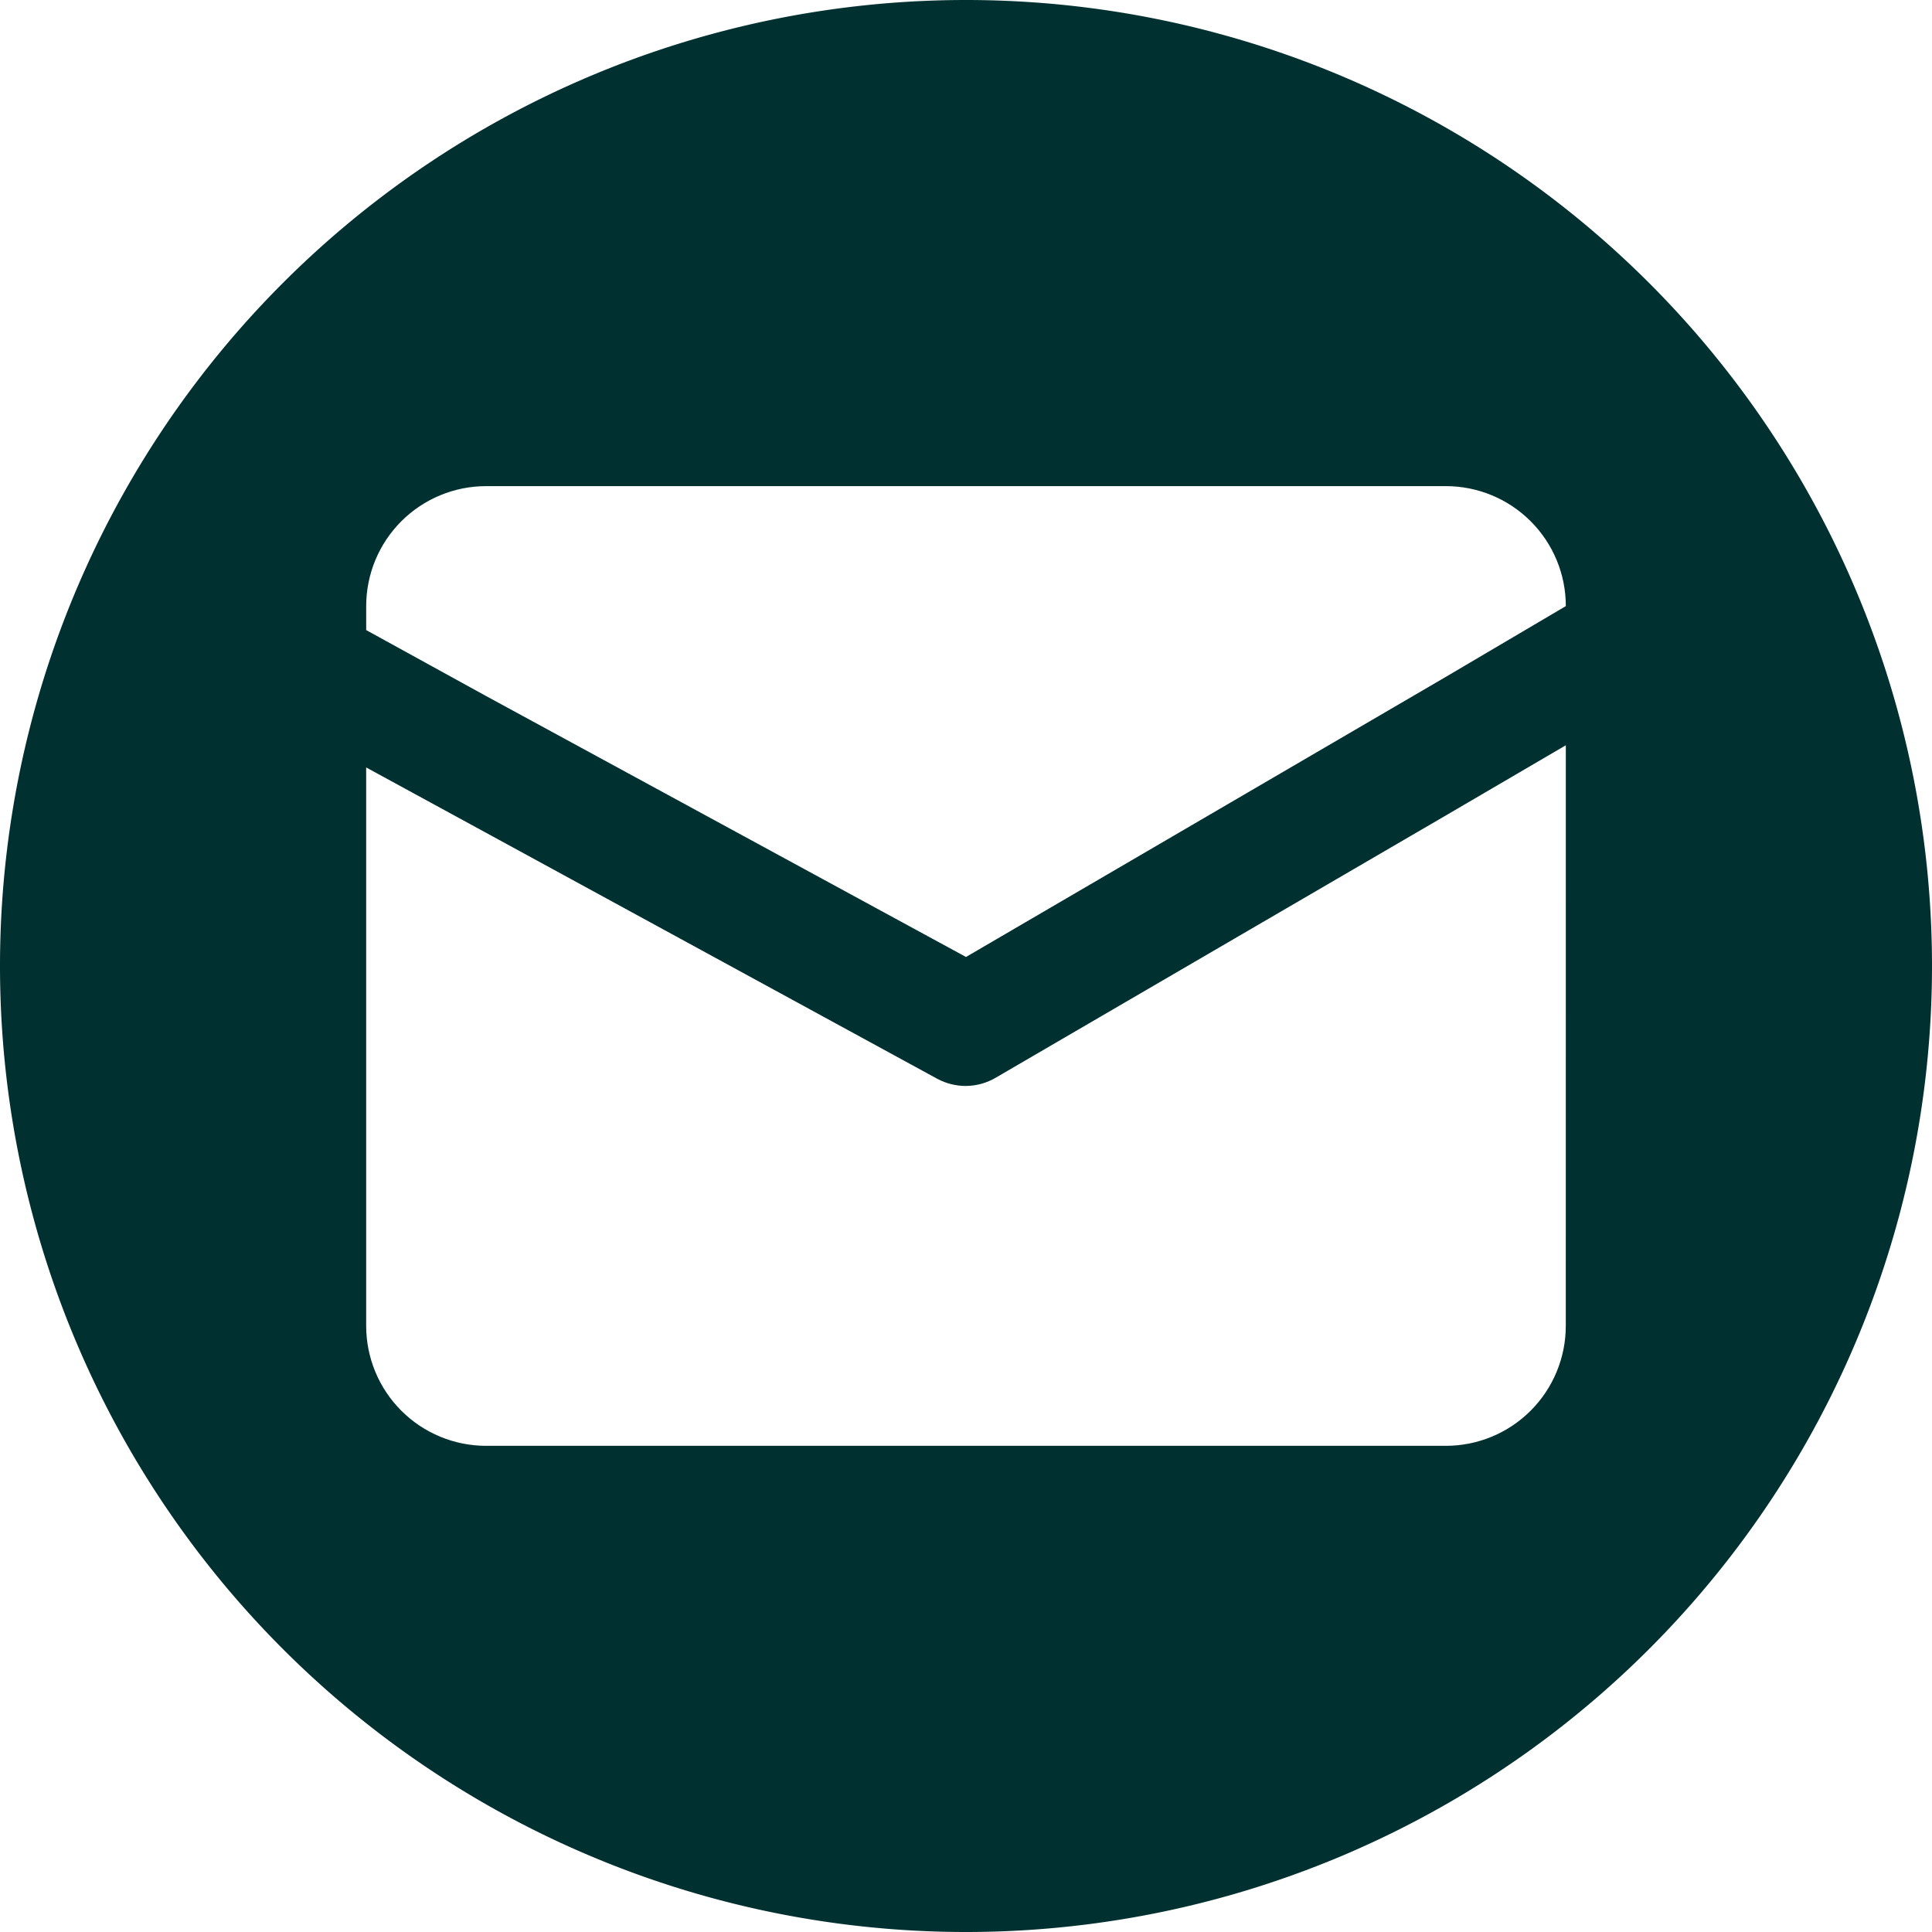 <?xml version="1.0" encoding="UTF-8" standalone="no"?>
<!-- Created with Inkscape (http://www.inkscape.org/) -->

<svg
   width="100mm"
   height="100mm"
   viewBox="0 0 100 100"
   version="1.1"
   id="svg1"
   xml:space="preserve"
   xmlns:inkscape="http://www.inkscape.org/namespaces/inkscape"
   xmlns:sodipodi="http://sodipodi.sourceforge.net/DTD/sodipodi-0.dtd"
   xmlns="http://www.w3.org/2000/svg"
   xmlns:svg="http://www.w3.org/2000/svg"><sodipodi:namedview
     id="namedview1"
     pagecolor="#505050"
     bordercolor="#ffffff"
     borderopacity="1"
     inkscape:showpageshadow="0"
     inkscape:pageopacity="0"
     inkscape:pagecheckerboard="1"
     inkscape:deskcolor="#505050"
     inkscape:document-units="mm"><inkscape:page
       x="0"
       y="0"
       width="100"
       height="100"
       id="page2"
       margin="0"
       bleed="0" /></sodipodi:namedview><defs
     id="defs1"><inkscape:path-effect
       effect="powerclip"
       message=""
       id="path-effect8"
       is_visible="true"
       lpeversion="1"
       inverse="true"
       flatten="false"
       hide_clip="false" /><clipPath
       clipPathUnits="userSpaceOnUse"
       id="clipPath8"><path
         id="path8"
         style="display:none;fill:#231f20;stroke-width:3.105"
         d="m 81.095,33.162 v 0 L 74.885,36.825 50.048,51.324 25.211,37.819 19.001,34.404 v -1.242 a 6.209,6.209 0 0 1 6.209,-6.209 h 49.674 a 6.209,6.209 0 0 1 6.209,6.209 z m 0,7.203 v 30.053 a 6.209,6.209 0 0 1 -6.209,6.209 H 25.211 A 6.209,6.209 0 0 1 19.001,70.418 V 41.513 l 6.209,3.384 23.347,12.729 a 3.105,3.105 0 0 0 1.49,0.373 3.105,3.105 0 0 0 1.552,-0.435 L 74.885,43.997 Z" /><path
         id="lpe_path-effect8"
         style="fill:#231f20;stroke-width:3.105"
         class="powerclip"
         d="M -4.952,-3.21 H 105.048 V 106.79 H -4.952 Z M 81.095,33.162 A 6.209,6.209 0 0 0 74.885,26.952 H 25.211 a 6.209,6.209 0 0 0 -6.209,6.209 v 1.242 l 6.209,3.415 24.837,13.505 24.837,-14.499 z m 0,7.203 -6.209,3.632 -23.285,13.567 A 3.105,3.105 0 0 1 50.048,57.999 3.105,3.105 0 0 1 48.558,57.626 L 25.211,44.897 19.001,41.513 v 28.904 a 6.209,6.209 0 0 0 6.209,6.209 h 49.674 a 6.209,6.209 0 0 0 6.209,-6.209 z" /></clipPath></defs><g
     inkscape:label="Layer 1"
     inkscape:groupmode="layer"
     id="layer1"
     transform="translate(-0.048,-1.79)"><path
       style="fill:#00302f;fill-opacity:1;stroke:none;stroke-width:5.849;stroke-linecap:round;stroke-linejoin:round;stroke-dasharray:none;stroke-opacity:1;paint-order:markers fill stroke"
       id="path3"
       clip-path="url(#clipPath8)"
       inkscape:path-effect="#path-effect8"
       sodipodi:type="arc"
       sodipodi:cx="50.047974"
       sodipodi:cy="51.789642"
       sodipodi:rx="50"
       sodipodi:ry="50"
       d="M 100.048,51.79 A 50,50 0 0 1 50.048,101.79 50,50 0 0 1 0.048,51.79 50,50 0 0 1 50.048,1.79 50,50 0 0 1 100.048,51.79 Z"
       inkscape:export-filename="mail.svg"
       inkscape:export-xdpi="26.190001"
       inkscape:export-ydpi="26.190001" /></g></svg>
